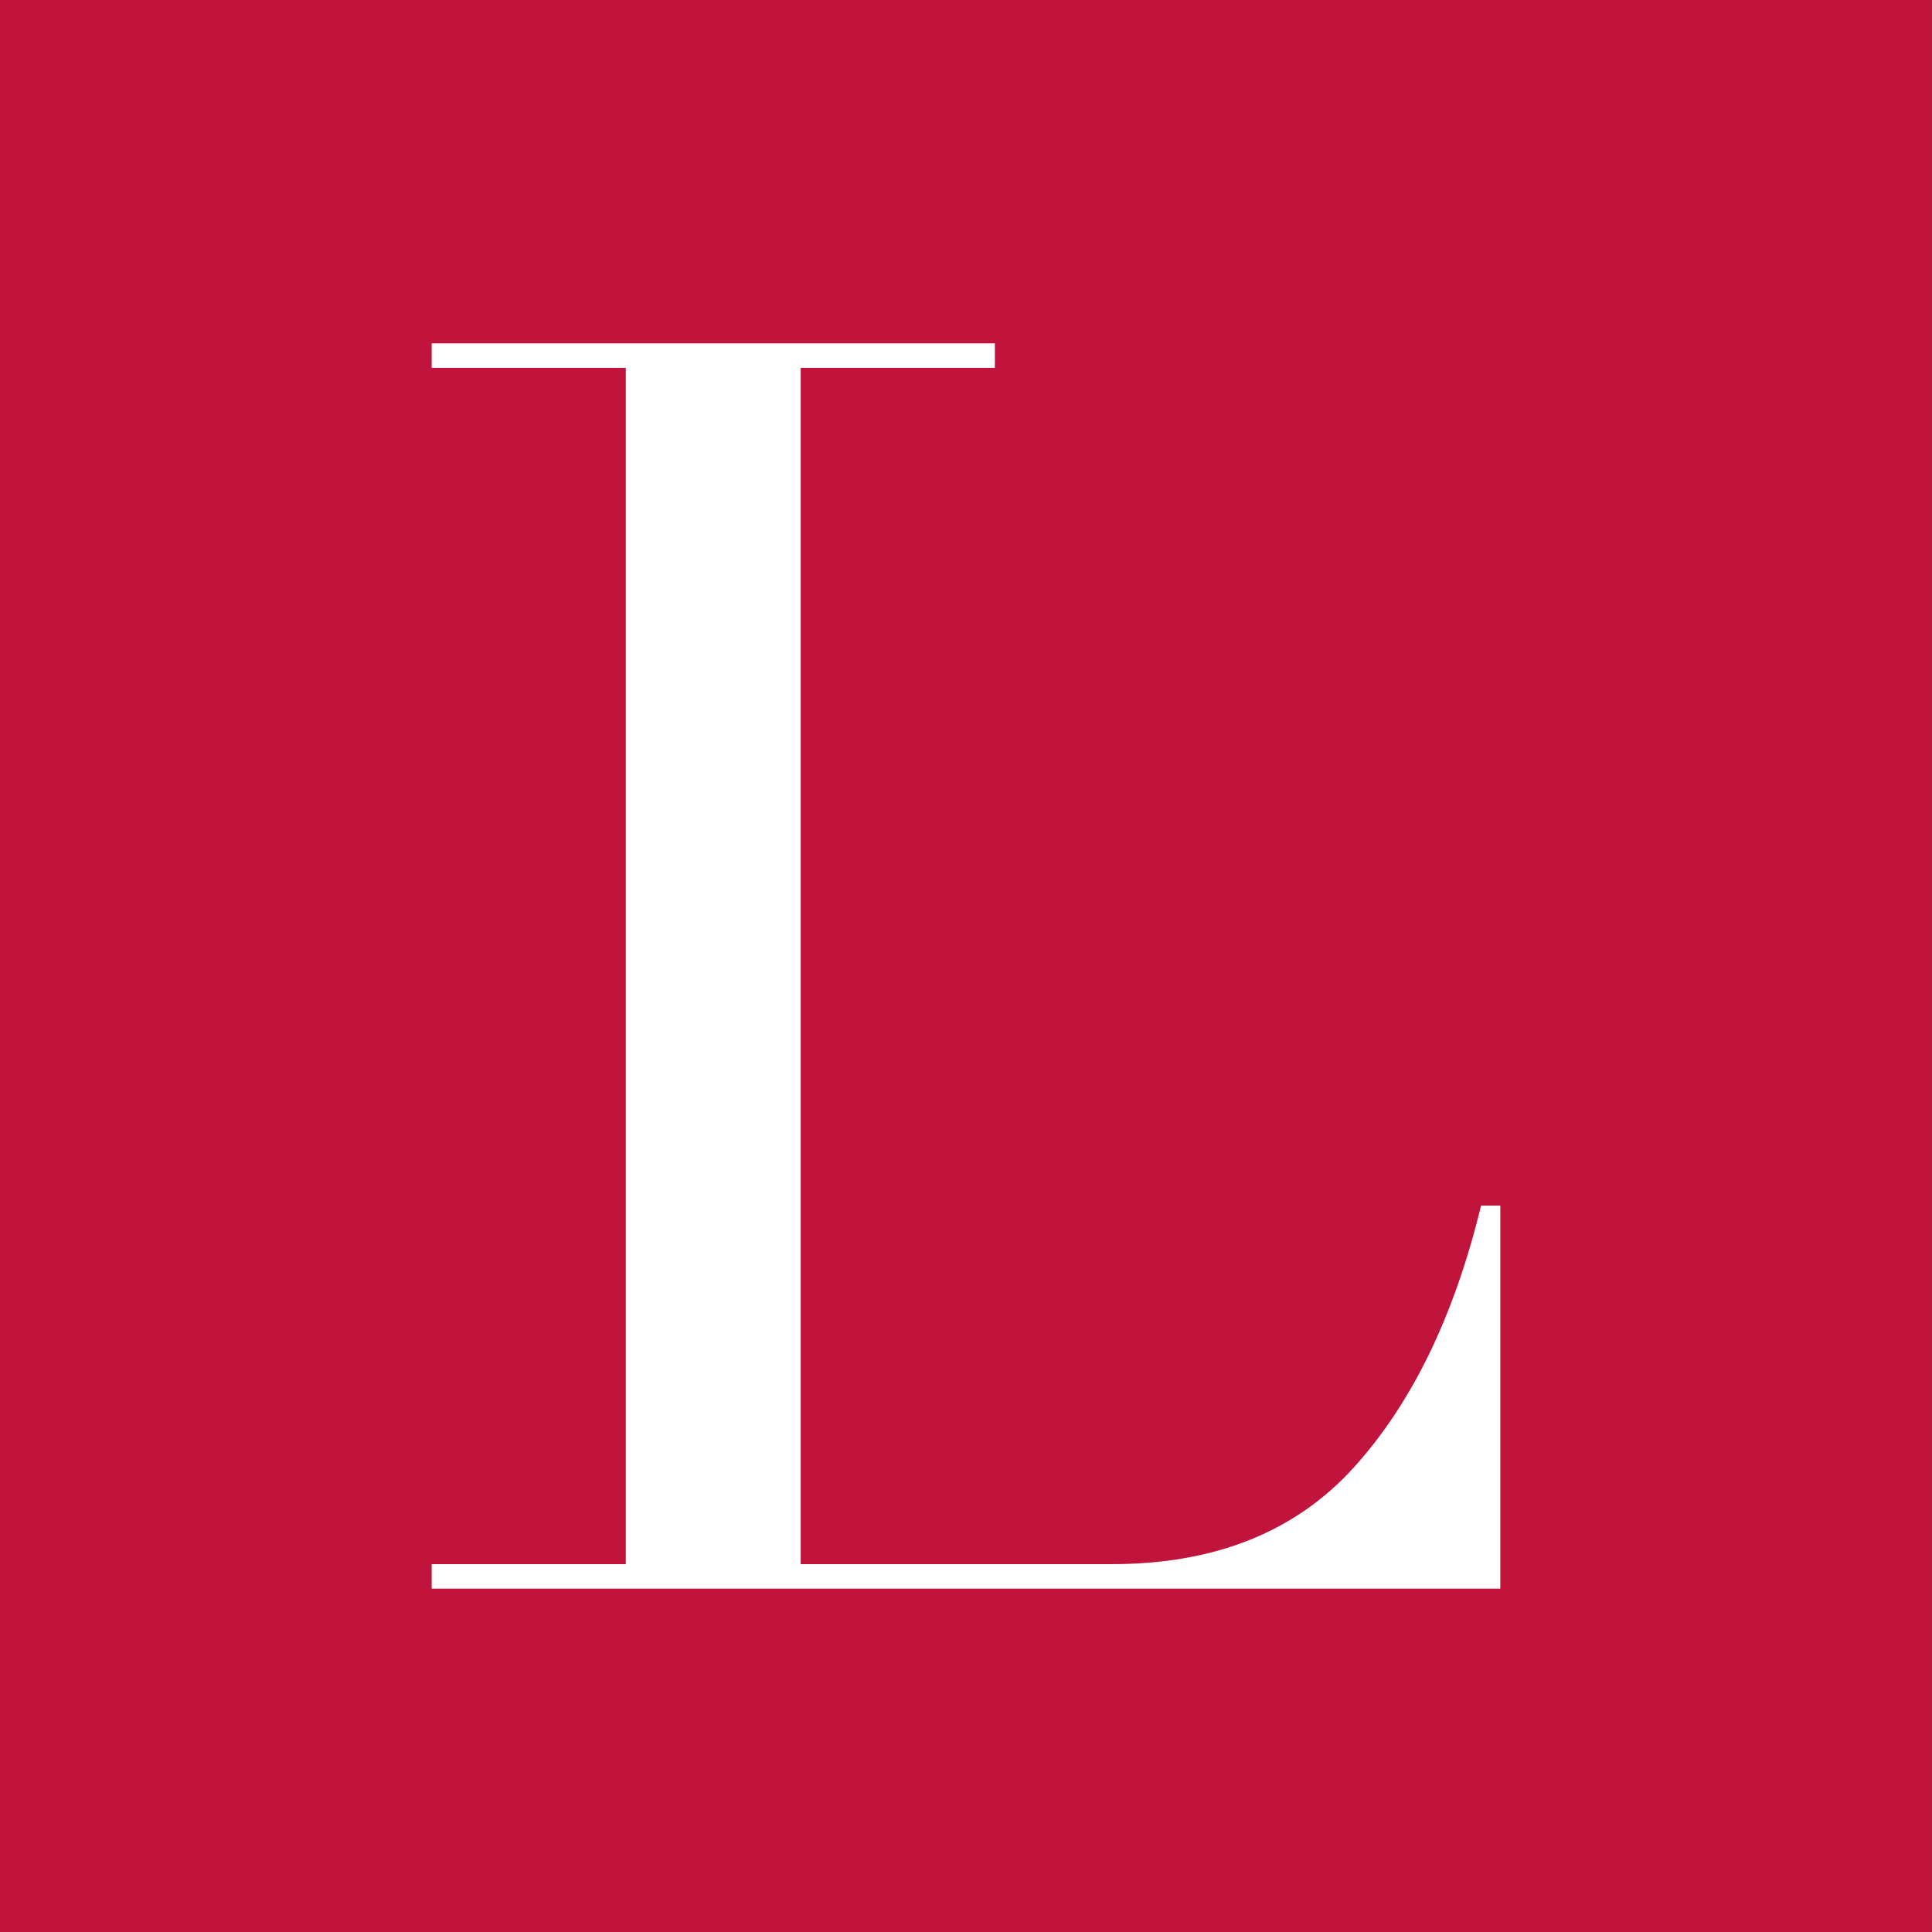 <?xml version="1.0" encoding="UTF-8"?>
<svg id="_レイヤー_1" data-name="レイヤー 1" xmlns="http://www.w3.org/2000/svg" viewBox="0 0 512 512">
  <rect x="0" y="0" width="512" height="512" fill="#333333" stroke="none"/>
  <defs>
    <style>
      .cls-1 {
        fill: #c1143d;
      }

      .cls-2 {
        fill: #fff;
      }
    </style>
  </defs>
  <rect class="cls-1" width="511.99" height="512"/>
  <path class="cls-2" d="M114.4,414.51h51.44V97.49h-51.44v-6.49h149.25v6.49h-51.46v317.02h82.5c27.19,0,48.51-8.49,63.97-25.49,15.44-16.99,26.71-40.16,33.84-69.52h5.1v101.5H114.4v-6.49Z"/>
</svg>